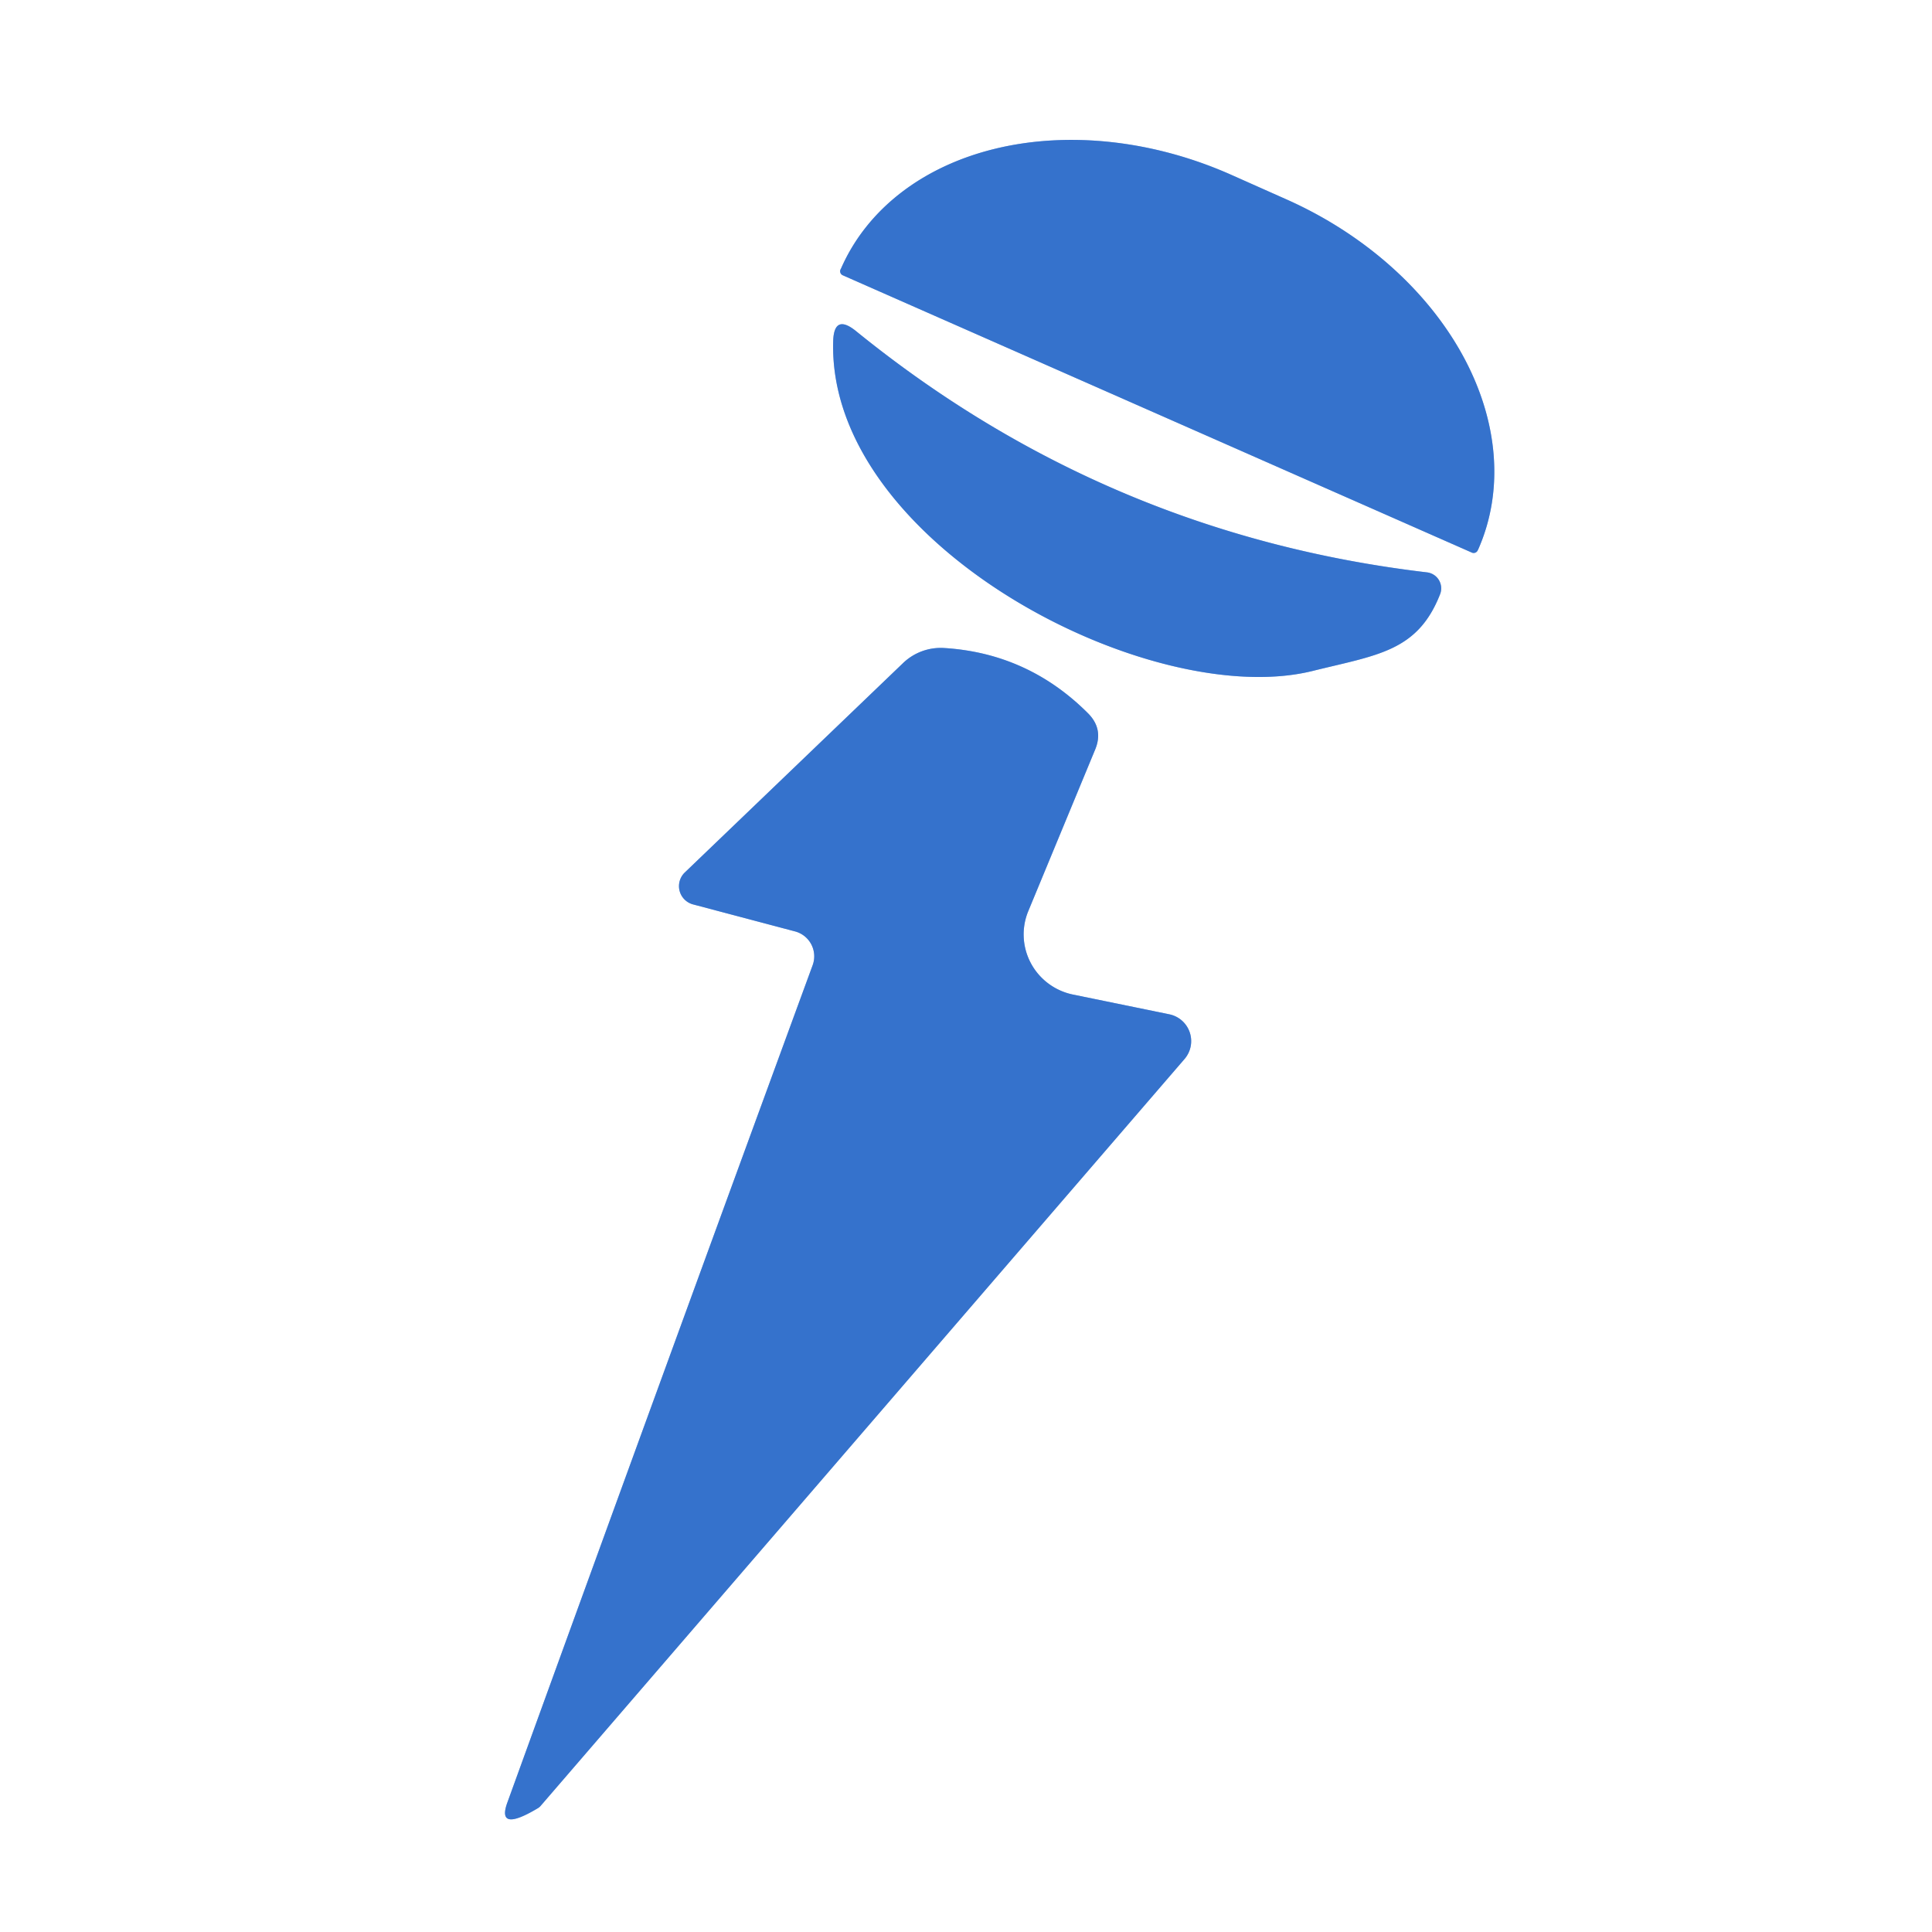 <?xml version="1.0" encoding="UTF-8" standalone="no"?>
<!DOCTYPE svg PUBLIC "-//W3C//DTD SVG 1.1//EN" "http://www.w3.org/Graphics/SVG/1.1/DTD/svg11.dtd">
<svg xmlns="http://www.w3.org/2000/svg" version="1.1" viewBox="0.00 0.00 48.00 48.00">
<rect x="0.00" y="0.00" width="48.00" height="48.00" fill="#333333" stroke="none"/>
<g stroke-width="2.00" fill="none" stroke-linecap="butt">
<path stroke="#9ab9e6" vector-effect="non-scaling-stroke" d="
  M 20.94 6.84
  L 36.57 13.73
  A 0.11 0.11 0.0 0 0 36.71 13.68
  L 36.73 13.64
  A 7.90 6.03 23.8 0 0 31.93 4.94
  L 30.56 4.33
  A 7.90 6.03 23.8 0 0 20.90 6.66
  L 20.88 6.70
  A 0.11 0.11 0.0 0 0 20.94 6.84"
/>
<path stroke="#9ab9e6" vector-effect="non-scaling-stroke" d="
  M 35.45 14.22
  Q 27.49 13.28 21.26 8.22
  Q 20.72 7.79 20.70 8.48
  C 20.56 13.51 28.56 17.67 32.61 16.67
  C 34.22 16.27 35.22 16.19 35.78 14.76
  A 0.40 0.40 0.0 0 0 35.45 14.22"
/>
<path stroke="#9ab9e6" vector-effect="non-scaling-stroke" d="
  M 26.66 24.71
  A 1.53 1.52 17.0 0 1 25.55 22.63
  L 27.21 18.62
  Q 27.42 18.11 27.03 17.72
  Q 25.54 16.23 23.46 16.10
  A 1.35 1.35 0.0 0 0 22.43 16.48
  L 17.01 21.68
  A 0.47 0.47 0.0 0 0 17.22 22.47
  L 19.75 23.14
  A 0.64 0.64 0.0 0 1 20.19 23.98
  Q 16.38 34.37 12.61 44.77
  Q 12.32 45.55 13.37 44.92
  A 0.28 0.10 -19.3 0 0 13.42 44.88
  L 29.43 26.31
  A 0.68 0.68 0.0 0 0 29.05 25.20
  L 26.66 24.71"
/>
</g>
<path fill="#ffffff" d="
  M 0.00 0.00
  L 48.00 0.00
  L 48.00 48.00
  L 0.00 48.00
  L 0.00 0.00
  Z
  M 20.94 6.84
  L 36.57 13.73
  A 0.11 0.11 0.0 0 0 36.71 13.68
  L 36.73 13.64
  A 7.90 6.03 23.8 0 0 31.93 4.94
  L 30.56 4.33
  A 7.90 6.03 23.8 0 0 20.90 6.66
  L 20.88 6.70
  A 0.11 0.11 0.0 0 0 20.94 6.84
  Z
  M 35.45 14.22
  Q 27.49 13.28 21.26 8.22
  Q 20.72 7.79 20.70 8.48
  C 20.56 13.51 28.56 17.67 32.61 16.67
  C 34.22 16.27 35.22 16.19 35.78 14.76
  A 0.40 0.40 0.0 0 0 35.45 14.22
  Z
  M 26.66 24.71
  A 1.53 1.52 17.0 0 1 25.55 22.63
  L 27.21 18.62
  Q 27.42 18.11 27.03 17.72
  Q 25.54 16.23 23.46 16.10
  A 1.35 1.35 0.0 0 0 22.43 16.48
  L 17.01 21.68
  A 0.47 0.47 0.0 0 0 17.22 22.47
  L 19.75 23.14
  A 0.64 0.64 0.0 0 1 20.19 23.98
  Q 16.38 34.37 12.61 44.77
  Q 12.32 45.55 13.37 44.92
  A 0.28 0.10 -19.3 0 0 13.42 44.88
  L 29.43 26.31
  A 0.68 0.68 0.0 0 0 29.05 25.20
  L 26.66 24.71
  Z"
/>
<path fill="#3572cc" d="
  M 20.94 6.84
  A 0.11 0.11 0.0 0 1 20.88 6.70
  L 20.90 6.66
  A 7.90 6.03 23.8 0 1 30.56 4.33
  L 31.93 4.94
  A 7.90 6.03 23.8 0 1 36.73 13.64
  L 36.71 13.68
  A 0.11 0.11 0.0 0 1 36.57 13.73
  L 20.94 6.84
  Z"
/>
<path fill="#3572cc" d="
  M 35.45 14.22
  A 0.40 0.40 0.0 0 1 35.78 14.76
  C 35.22 16.19 34.22 16.27 32.61 16.67
  C 28.56 17.67 20.56 13.51 20.70 8.48
  Q 20.72 7.79 21.26 8.22
  Q 27.49 13.28 35.45 14.22
  Z"
/>
<path fill="#3572cc" d="
  M 26.66 24.71
  L 29.05 25.20
  A 0.68 0.68 0.0 0 1 29.43 26.31
  L 13.42 44.88
  A 0.28 0.10 -19.3 0 1 13.37 44.92
  Q 12.32 45.55 12.61 44.77
  Q 16.38 34.37 20.19 23.98
  A 0.64 0.64 0.0 0 0 19.75 23.14
  L 17.22 22.47
  A 0.47 0.47 0.0 0 1 17.01 21.68
  L 22.43 16.48
  A 1.35 1.35 0.0 0 1 23.46 16.10
  Q 25.54 16.23 27.03 17.72
  Q 27.42 18.11 27.21 18.62
  L 25.55 22.63
  A 1.53 1.52 17.0 0 0 26.66 24.71
  Z"
/>
</svg>
